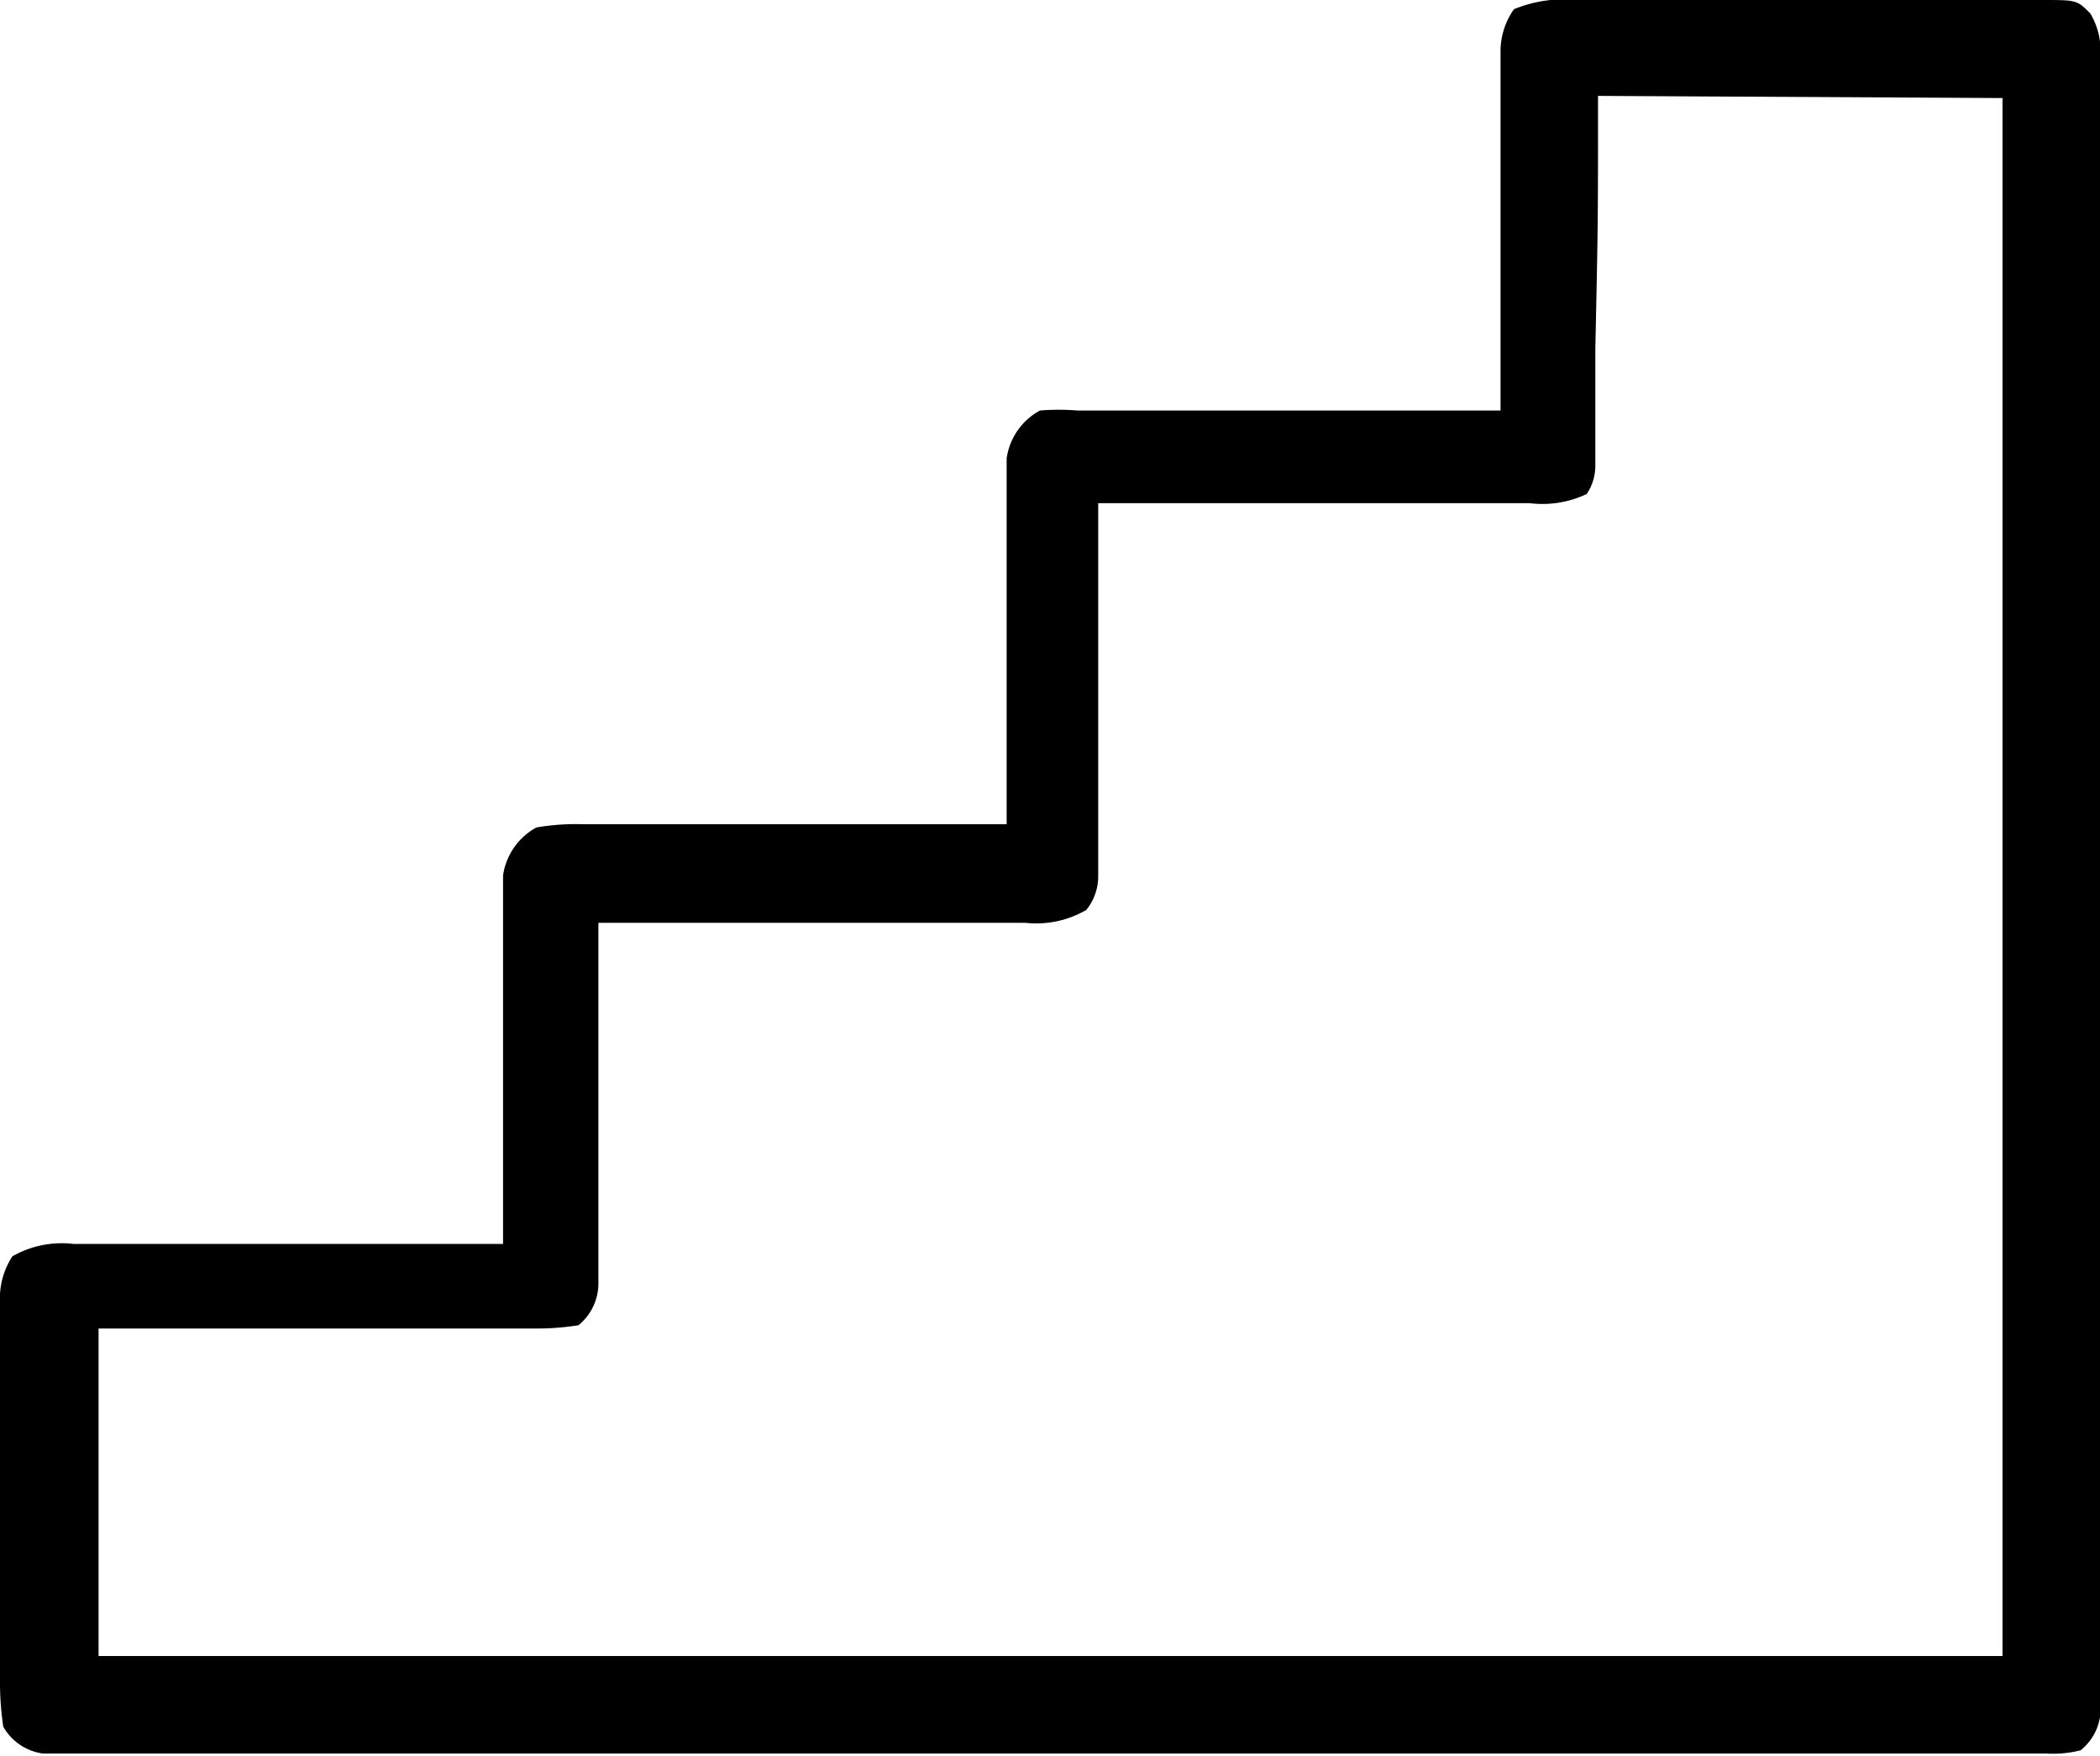 <svg xmlns="http://www.w3.org/2000/svg" viewBox="0 0 38.99 32.6"><g id="Layer_2" data-name="Layer 2"><g id="layer_1-2" data-name="layer 1"><path d="M29.3,0h8.62c.64,0,.64,0,.89.25A1.36,1.36,0,0,1,39,1v30.8a1,1,0,0,1-.37.69,2.11,2.11,0,0,1-.64.06H.8a1,1,0,0,1-.74-.5A5.66,5.66,0,0,1,0,31.27V28.45c0-.51,0-1,0-1.52V24.18a1.43,1.43,0,0,1,.23-.86,1.85,1.85,0,0,1,1.13-.23H6.22l3.12,0v-.26l0-2.52c0-.43,0-.86,0-1.29s0-.83,0-1.24c0-.16,0-.32,0-.48v-.66c0-.13,0-.26,0-.39a1.21,1.21,0,0,1,.62-.89,4.25,4.25,0,0,1,.87-.06h4.78l3.08,0v-.27l0-2.51c0-.43,0-.86,0-1.29s0-.83,0-1.25c0-.15,0-.31,0-.47v-1a1.2,1.2,0,0,1,.62-.89A4.25,4.25,0,0,1,20,7.62h4.78l3.08,0V7.41c0-.82,0-1.65,0-2.47,0-.43,0-.85,0-1.28V2c0-.21,0-.43,0-.65V.93a1.35,1.35,0,0,1,.25-.76A2.48,2.48,0,0,1,29.3,0Zm.37,1.78c0,2.35,0,2.35-.05,4.7,0,.29,0,.59,0,.88v.23c0,.23,0,.45,0,.68v.38a.94.94,0,0,1-.16.52,1.92,1.92,0,0,1-1.06.17H23.51l-3.12,0v.27c0,.83,0,1.67,0,2.51,0,.43,0,.86,0,1.3s0,.83,0,1.24c0,.16,0,.32,0,.48V16.3a1,1,0,0,1-.22.59,1.85,1.85,0,0,1-1.13.24H14.19l-3.08,0v.26l0,2.48c0,.43,0,.85,0,1.28s0,.81,0,1.22c0,.16,0,.32,0,.47v1a1,1,0,0,1-.37.76,4.93,4.93,0,0,1-.85.06H6.55l-1.88,0H1.83v6.08H37.18V1.82Z"/></g></g></svg>